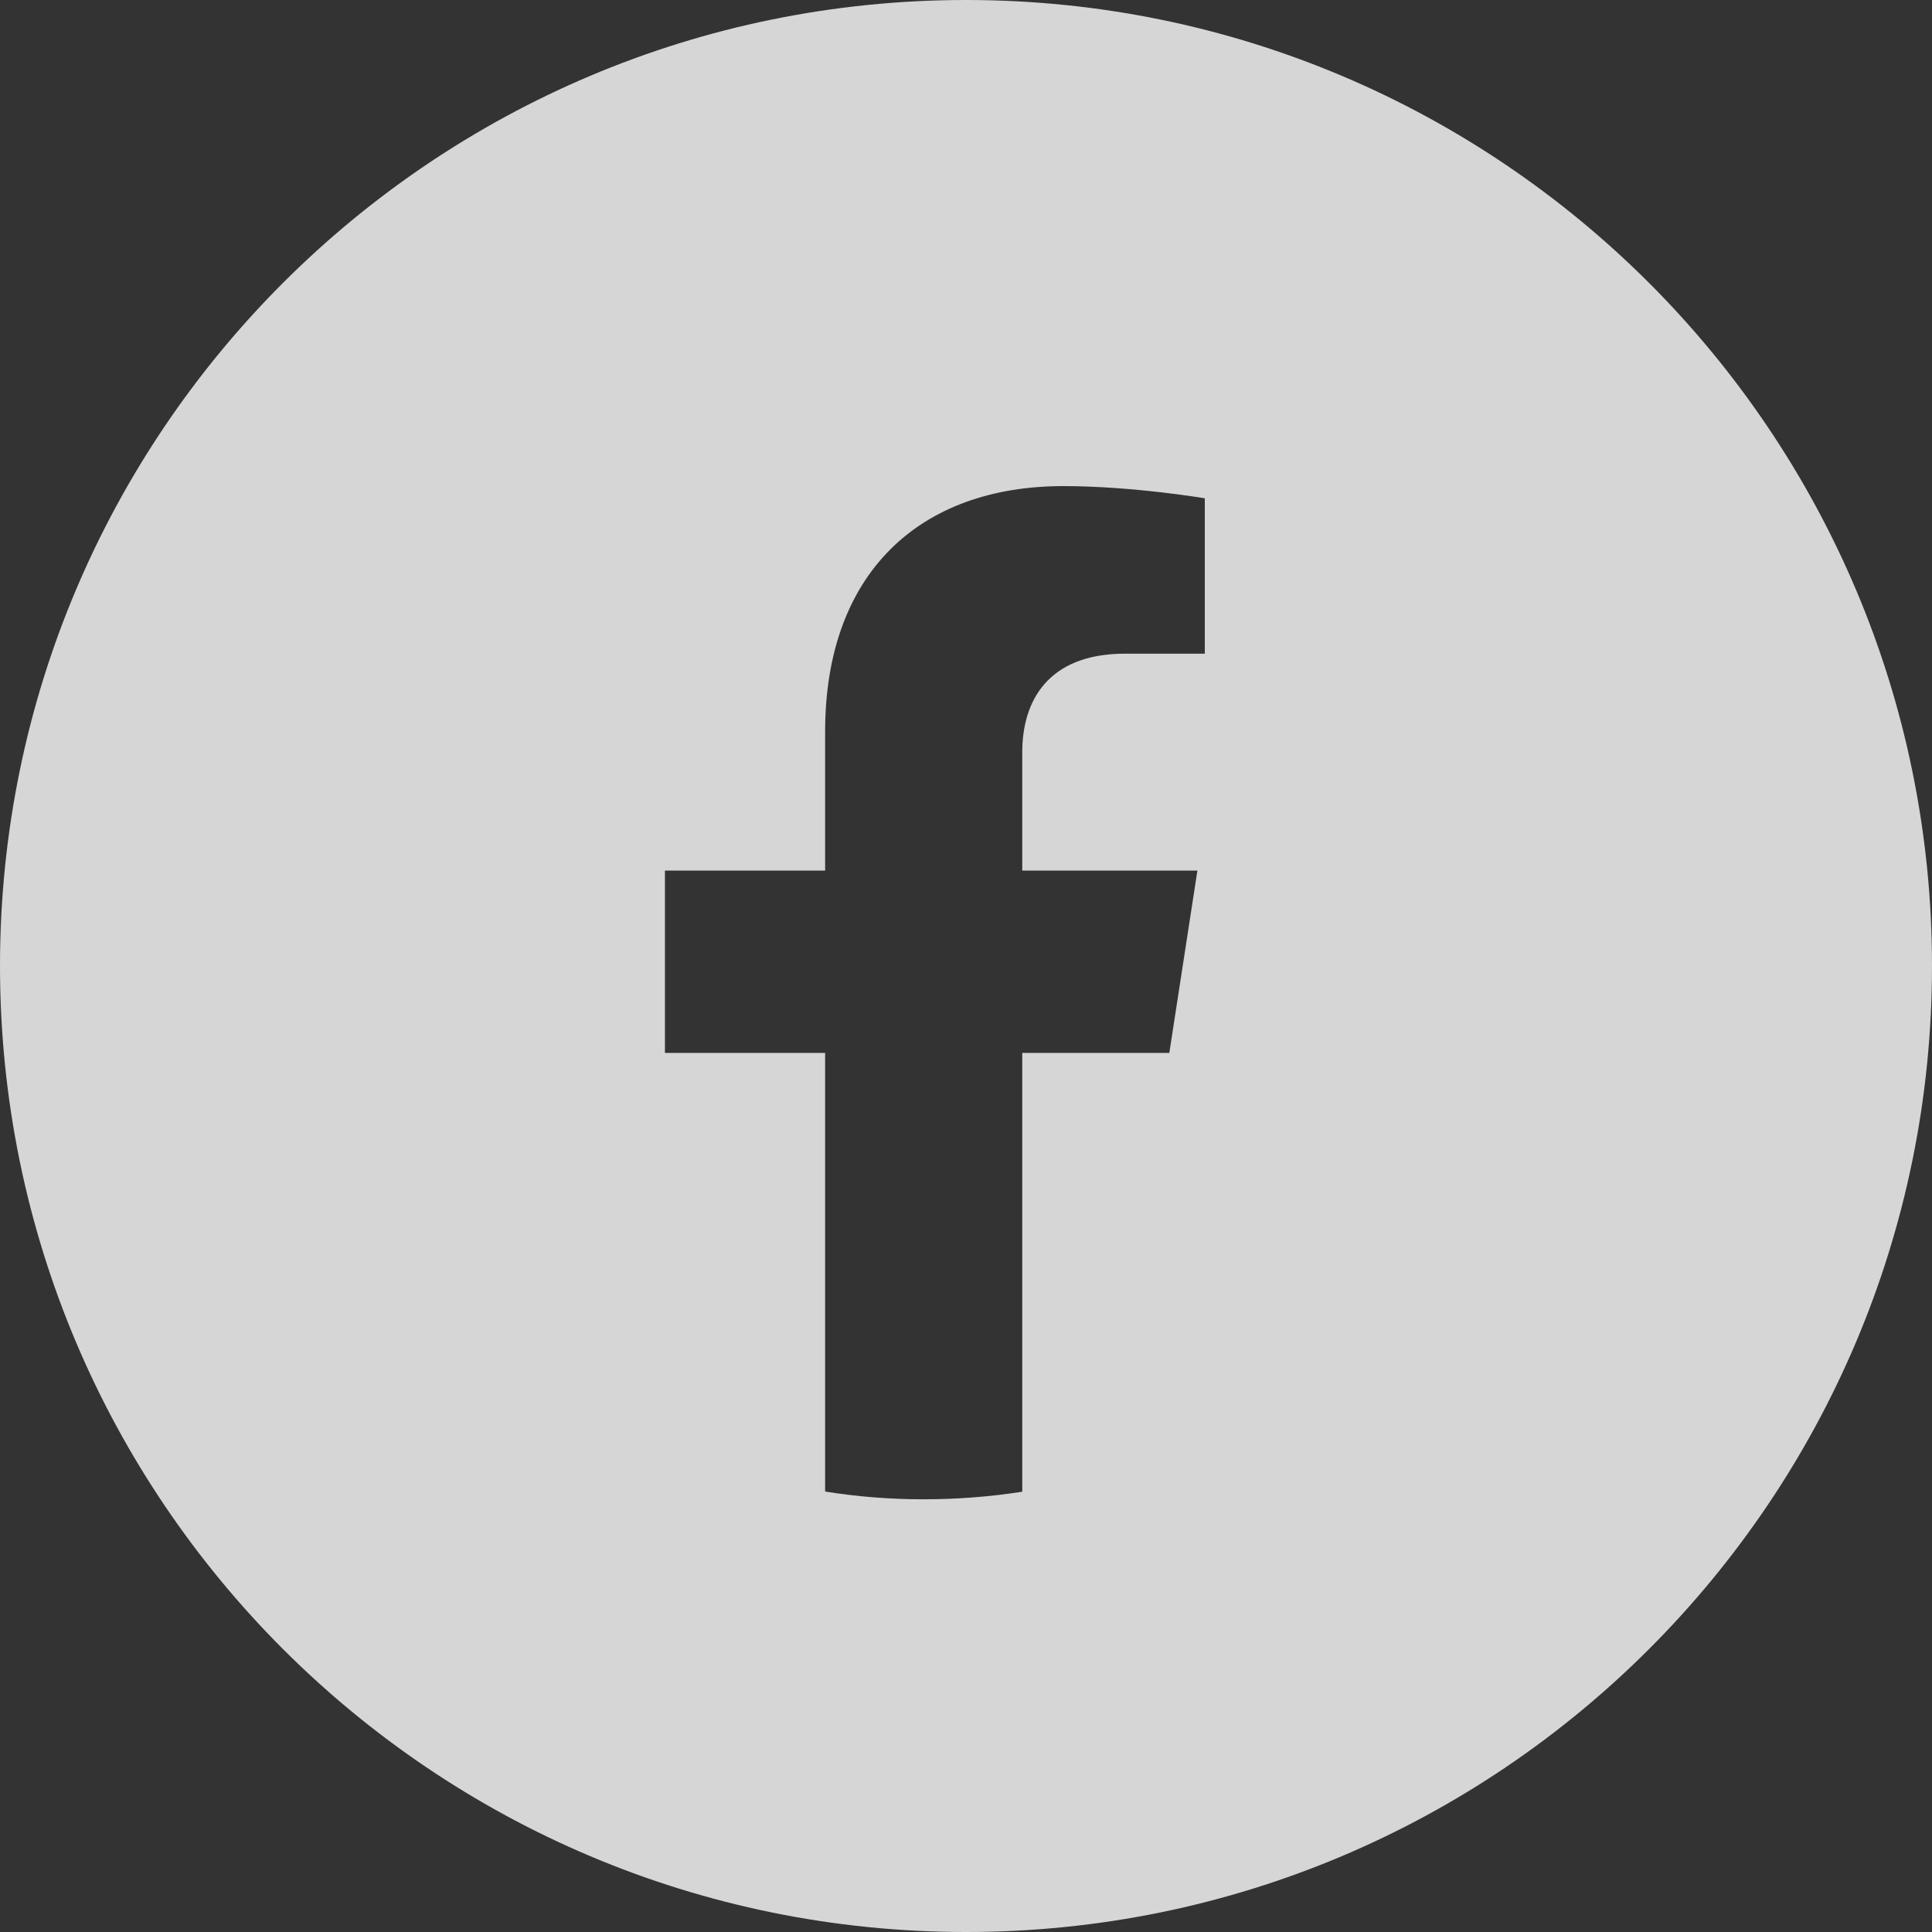 <?xml version="1.0" encoding="UTF-8"?><svg id="Layer_1" xmlns="http://www.w3.org/2000/svg" viewBox="0 0 104.57 104.57"><rect x="0" y="0" width="104.57" height="104.57" fill="#333333" stroke="none"/><defs><style>.cls-1{fill:#fff;}.cls-2{opacity:.8;}</style></defs><g class="cls-2"><path class="cls-1" d="M52.29,0C23.41,0,0,23.41,0,52.28c0,28.88,23.41,52.29,52.29,52.29,28.87,0,52.28-23.41,52.28-52.29C104.57,23.41,81.16,0,52.29,0ZM50,81.15c-1.82,0-3.6-.14-5.34-.42v-23.74h-8.67v-9.87h8.67v-7.52c0-8.57,5.1-13.29,12.9-13.29,3.74,0,7.65.66,7.65.66v8.41h-4.31c-4.24,0-5.57,2.63-5.57,5.33v6.41h9.48l-1.52,9.87h-7.96v23.75c-1.74.27-3.52.41-5.33.41Z"/></g></svg>